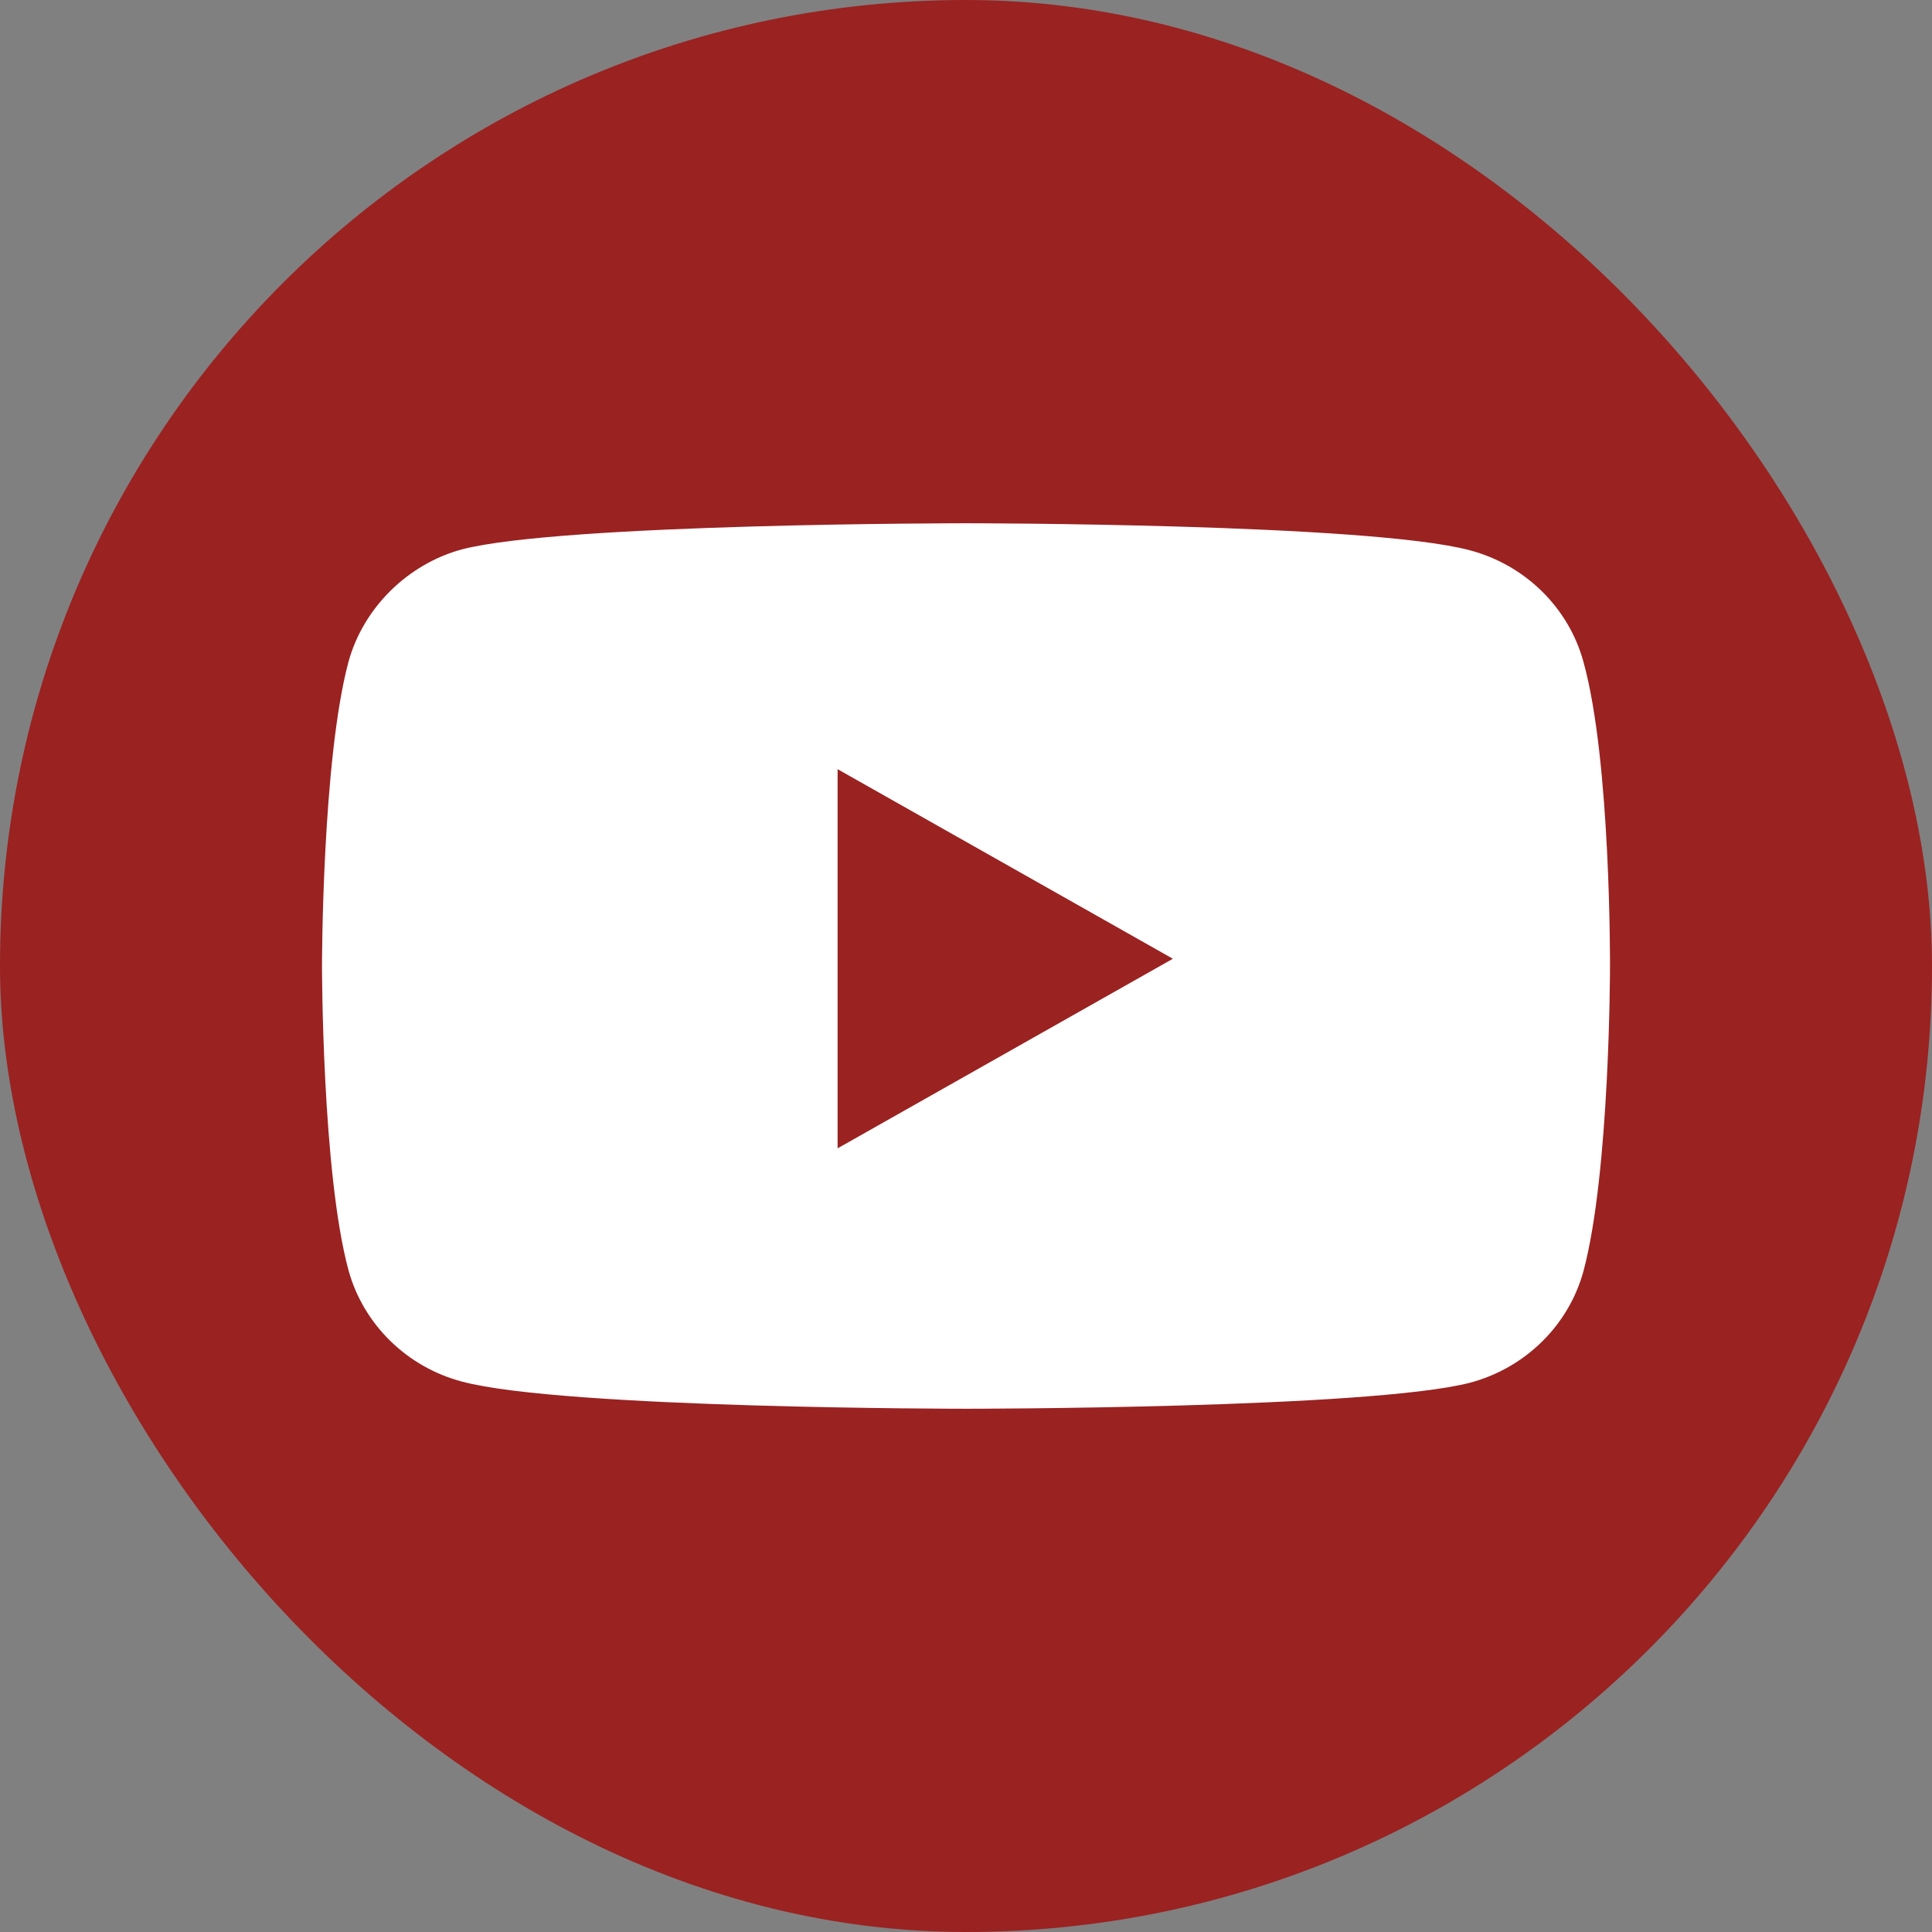 <svg width="24" height="24" viewBox="0 0 24 24" fill="none" xmlns="http://www.w3.org/2000/svg">
<rect x="0" y="0" width="24" height="24" fill="#808080" stroke="none"/>
<rect width="24" height="24" rx="12" fill="#9A2221"/>
<path fill-rule="evenodd" clip-rule="evenodd" d="M18.26 6.836C18.946 7.018 19.486 7.548 19.67 8.221C20.013 9.451 20 12.013 20 12.013C20 12.013 20 14.562 19.67 15.792C19.486 16.465 18.946 16.995 18.26 17.177C17.008 17.5 12 17.5 12 17.5C12 17.5 7.005 17.5 5.74 17.163C5.054 16.982 4.514 16.452 4.329 15.779C4 14.562 4 12 4 12C4 12 4 9.451 4.329 8.221C4.514 7.548 5.068 7.005 5.74 6.824C6.992 6.5 12 6.5 12 6.5C12 6.5 17.008 6.5 18.26 6.836ZM14.57 11.91L10.405 14.265V9.555L14.57 11.91Z" fill="white"/>
</svg>
